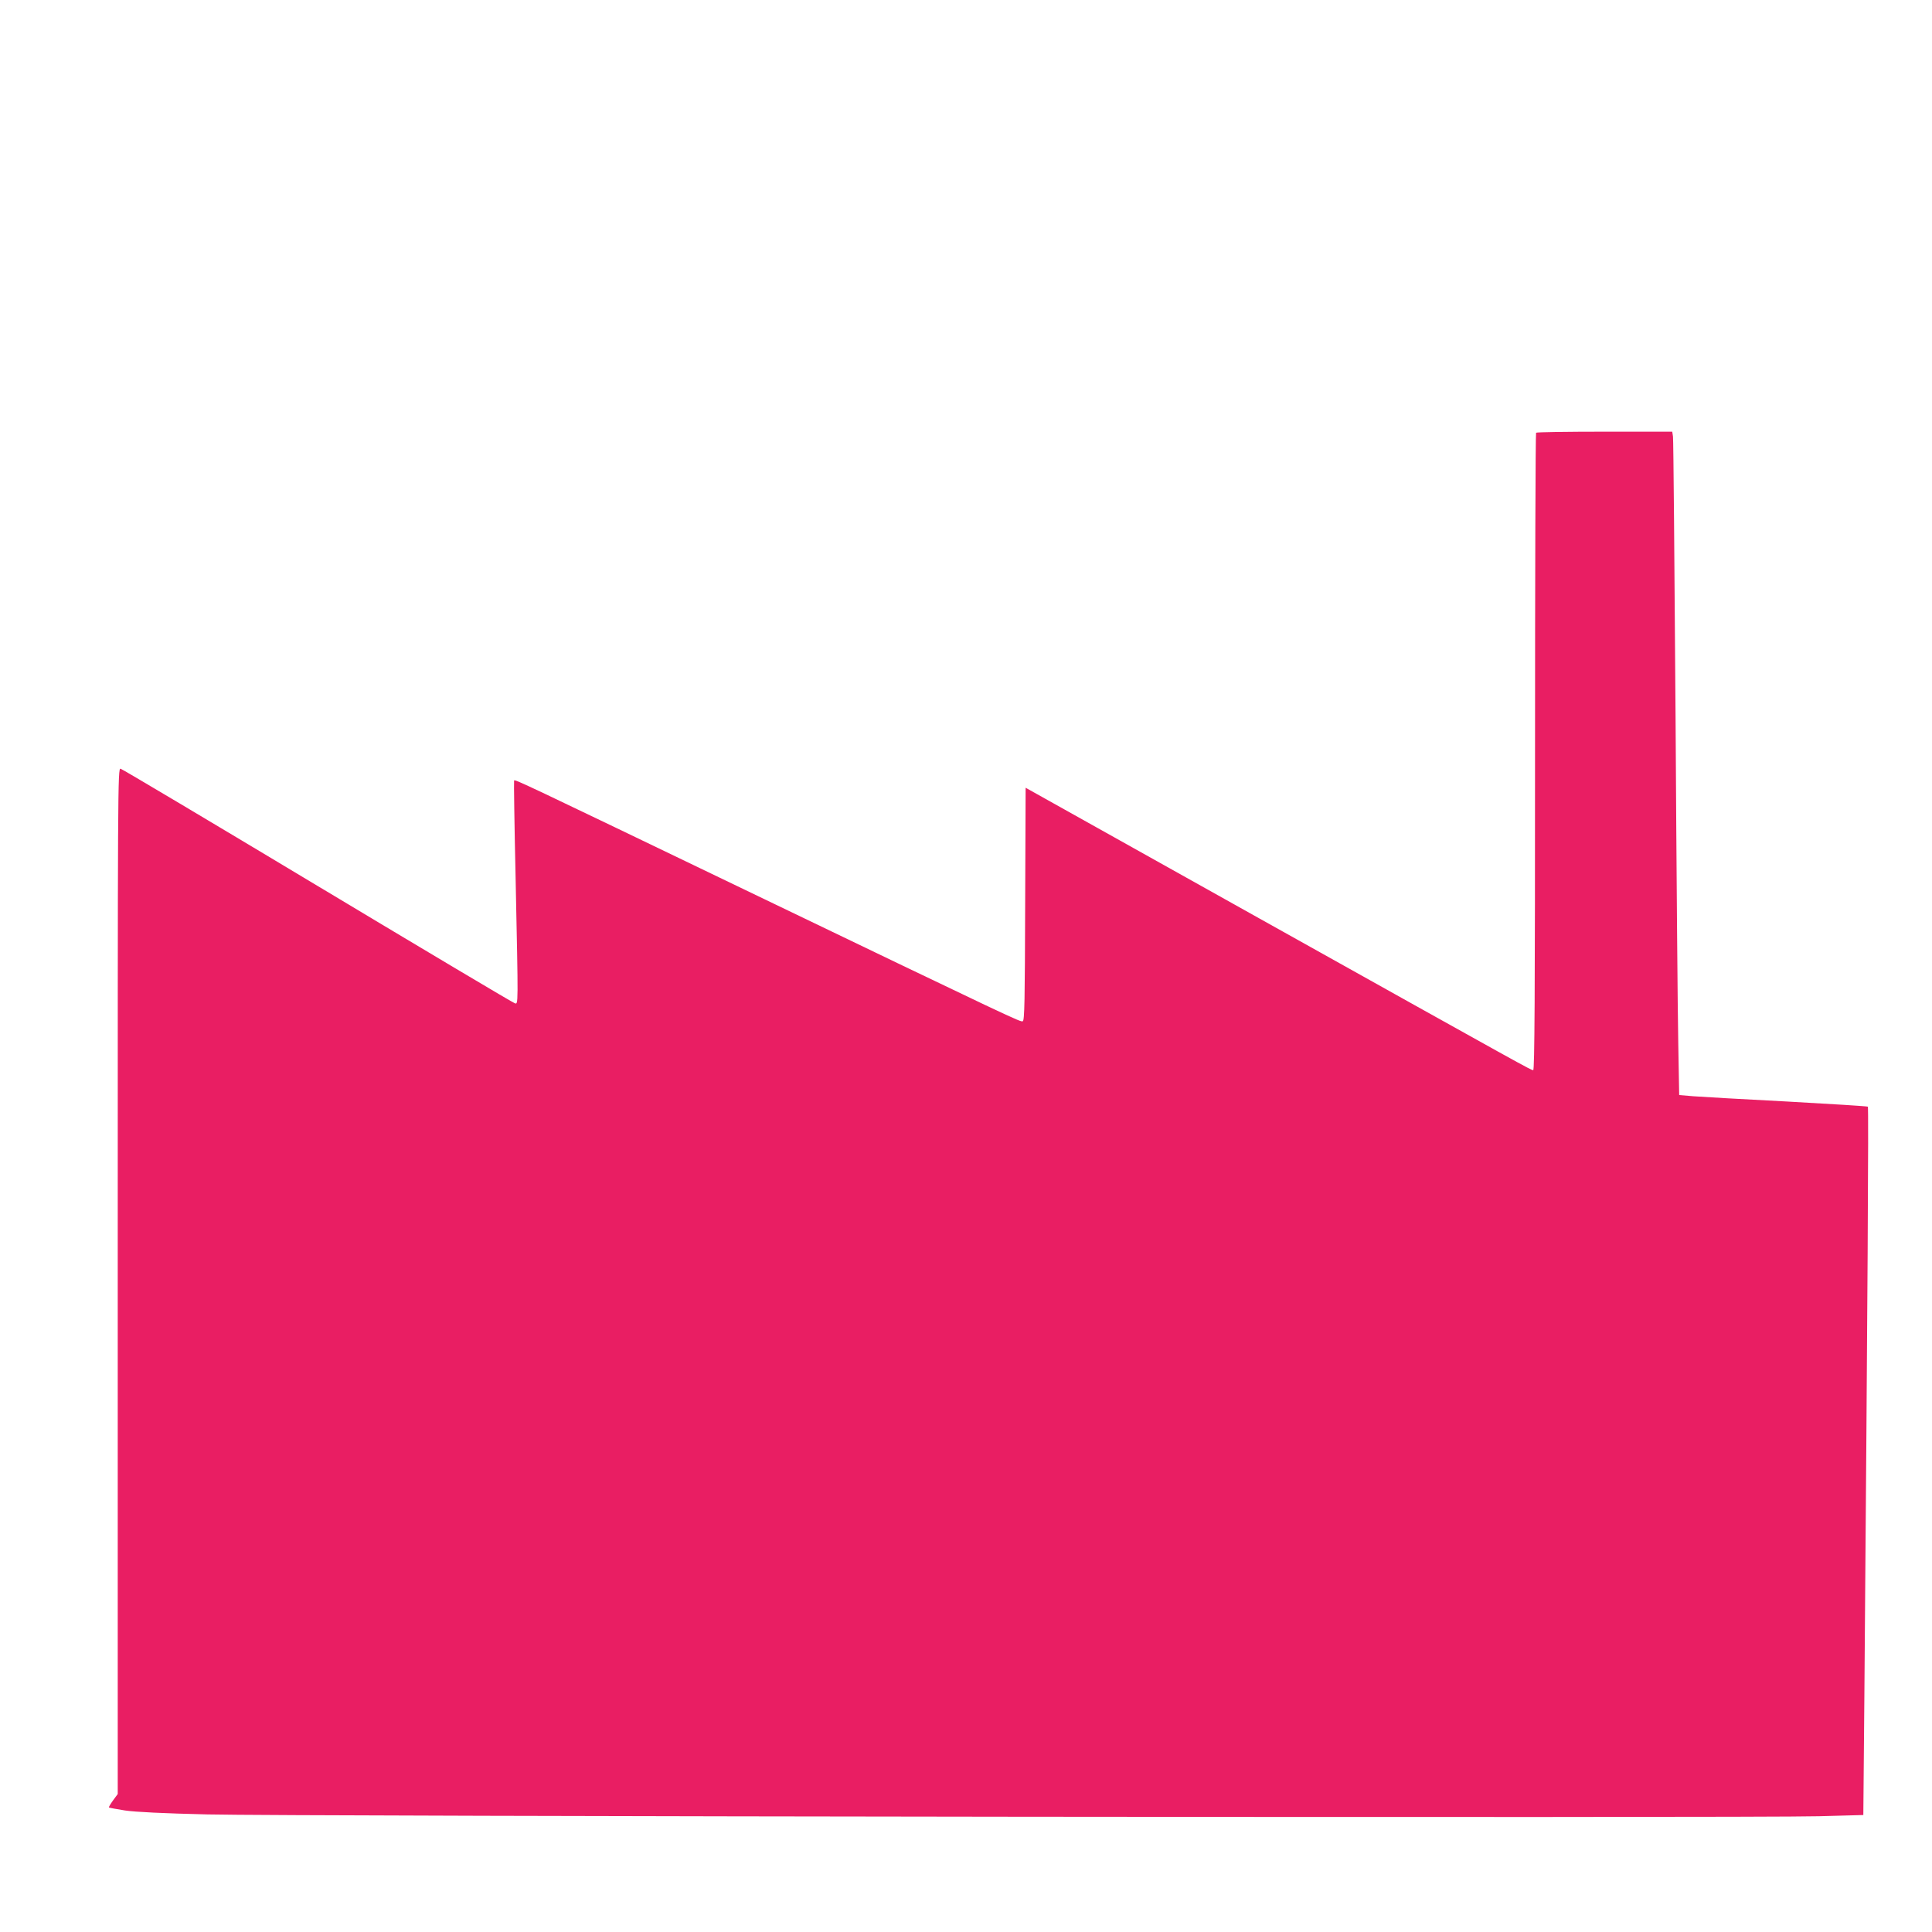 <?xml version="1.0" standalone="no"?>
<!DOCTYPE svg PUBLIC "-//W3C//DTD SVG 20010904//EN"
 "http://www.w3.org/TR/2001/REC-SVG-20010904/DTD/svg10.dtd">
<svg version="1.0" xmlns="http://www.w3.org/2000/svg"
 width="1280pt" height="1280pt" viewBox="0 0 1280 1280"
 preserveAspectRatio="xMidYMid meet">
<g transform="translate(0,1280) scale(0.1,-0.1)"
fill="#e91e63" stroke="none">
<path d="M10177 9933 c-4 -3 -7 -955 -7 -2115 0 -1616 -3 -2108 -12 -2108 -15
0 -10 -3 -1816 1006 l-1547 865 -3 -771 c-2 -640 -4 -772 -16 -776 -16 -6 -32
1 -1841 871 -1486 715 -1522 732 -1529 724 -2 -2 2 -292 10 -644 18 -866 18
-838 -5 -832 -10 2 -598 352 -1306 777 -708 425 -1296 775 -1306 777 -19 5
-19 -82 -19 -3394 l0 -3399 -31 -42 c-17 -24 -30 -45 -27 -47 2 -2 50 -11 107
-20 69 -10 250 -19 545 -26 526 -13 10226 -24 10676 -12 l295 8 7 795 c21
2617 29 3892 23 3898 -3 3 -243 18 -533 34 -290 15 -570 31 -622 35 l-95 8 -6
340 c-4 187 -12 1161 -18 2165 -7 1004 -14 1840 -17 1858 l-5 32 -448 0 c-246
0 -451 -3 -454 -7z"/>
</g>
</svg>
